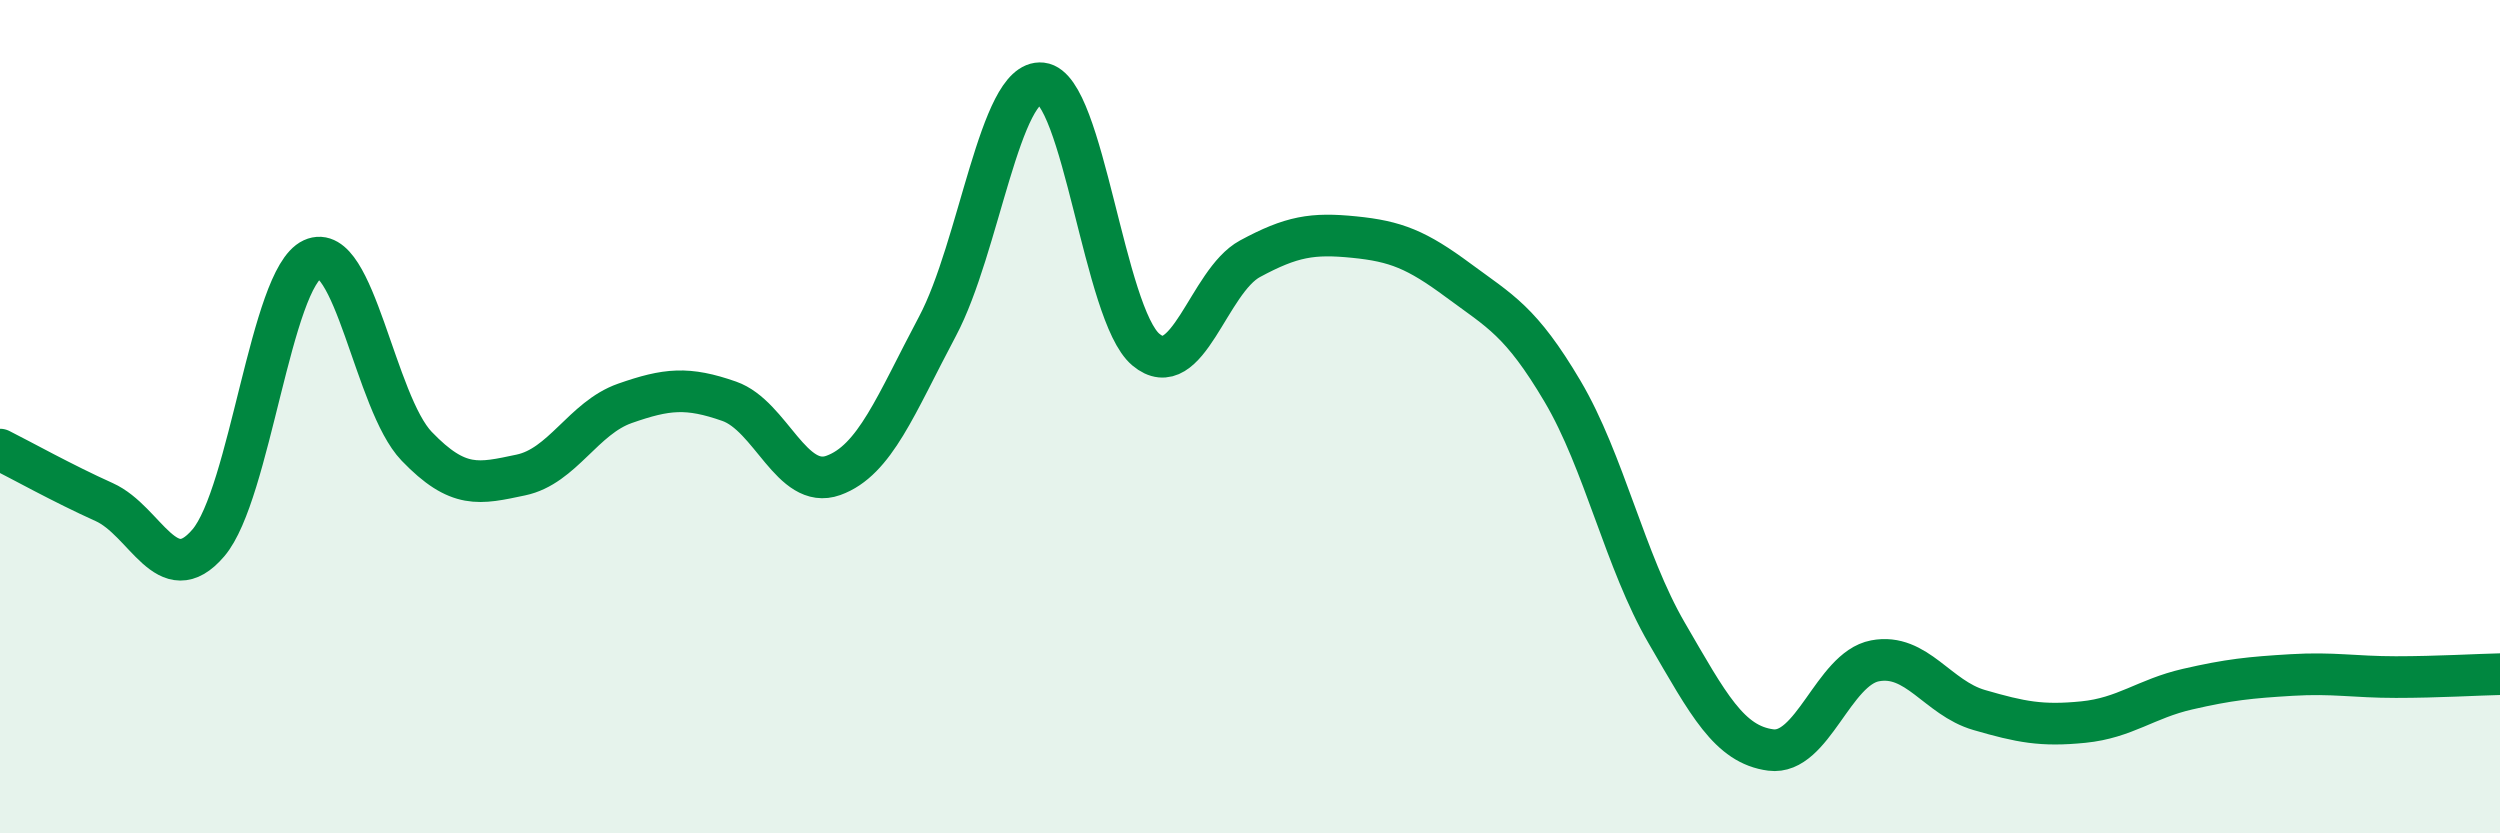 
    <svg width="60" height="20" viewBox="0 0 60 20" xmlns="http://www.w3.org/2000/svg">
      <path
        d="M 0,10.79 C 0.5,11.04 1.5,11.6 2.5,12.05 C 3.5,12.5 4,14.2 5,13.03 C 6,11.86 6.5,6.68 7.5,6.22 C 8.5,5.76 9,9.67 10,10.71 C 11,11.75 11.5,11.61 12.5,11.4 C 13.5,11.19 14,10.03 15,9.68 C 16,9.33 16.5,9.28 17.5,9.63 C 18.5,9.98 19,11.77 20,11.41 C 21,11.05 21.5,9.71 22.5,7.83 C 23.5,5.95 24,1.89 25,2 C 26,2.11 26.5,7.55 27.5,8.39 C 28.5,9.23 29,6.75 30,6.21 C 31,5.67 31.5,5.59 32.5,5.69 C 33.5,5.79 34,5.99 35,6.73 C 36,7.47 36.5,7.7 37.5,9.39 C 38.5,11.08 39,13.47 40,15.19 C 41,16.91 41.5,17.87 42.5,18 C 43.5,18.13 44,16.05 45,15.86 C 46,15.67 46.5,16.75 47.5,17.04 C 48.5,17.33 49,17.43 50,17.33 C 51,17.23 51.5,16.77 52.5,16.54 C 53.5,16.31 54,16.26 55,16.2 C 56,16.14 56.5,16.25 57.5,16.25 C 58.5,16.25 59.5,16.19 60,16.18L60 20L0 20Z"
        fill="#008740"
        opacity="0.1"
        stroke-linecap="round"
        stroke-linejoin="round"
      />
      <path
        d="M 0,10.79 C 0.5,11.04 1.5,11.6 2.5,12.05 C 3.5,12.5 4,14.2 5,13.03 C 6,11.86 6.5,6.68 7.5,6.22 C 8.5,5.76 9,9.67 10,10.71 C 11,11.75 11.5,11.61 12.5,11.4 C 13.5,11.19 14,10.03 15,9.68 C 16,9.33 16.5,9.28 17.5,9.63 C 18.5,9.98 19,11.77 20,11.41 C 21,11.05 21.5,9.71 22.5,7.83 C 23.5,5.95 24,1.89 25,2 C 26,2.11 26.5,7.55 27.5,8.39 C 28.5,9.23 29,6.75 30,6.21 C 31,5.67 31.5,5.59 32.5,5.69 C 33.5,5.79 34,5.99 35,6.73 C 36,7.47 36.5,7.7 37.5,9.39 C 38.5,11.08 39,13.47 40,15.19 C 41,16.91 41.5,17.87 42.5,18 C 43.5,18.13 44,16.05 45,15.86 C 46,15.67 46.5,16.75 47.5,17.04 C 48.5,17.33 49,17.43 50,17.33 C 51,17.23 51.5,16.77 52.5,16.54 C 53.5,16.31 54,16.26 55,16.2 C 56,16.14 56.5,16.25 57.5,16.25 C 58.5,16.25 59.5,16.19 60,16.18"
        stroke="#008740"
        stroke-width="1"
        fill="none"
        stroke-linecap="round"
        stroke-linejoin="round"
      />
    </svg>
  